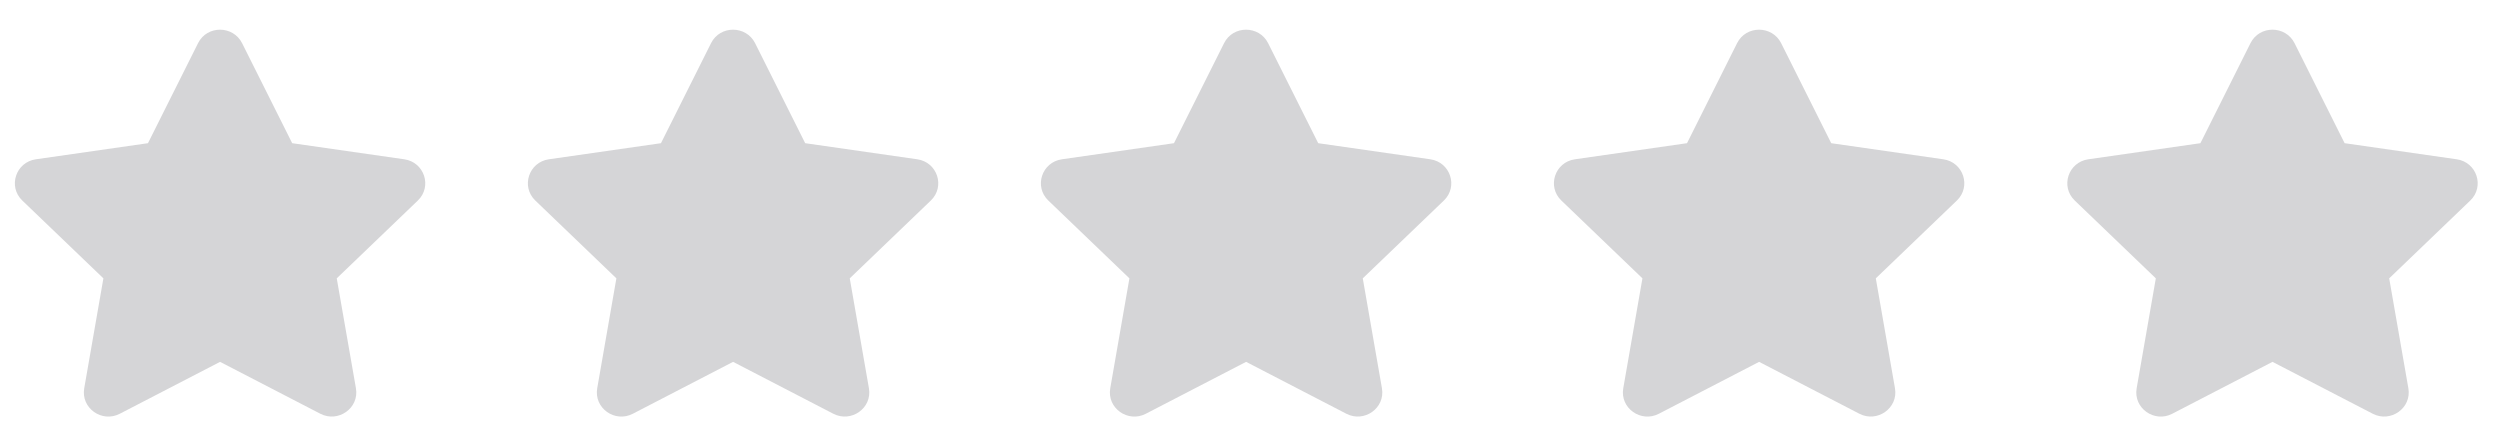 <svg width="112" height="20" viewBox="0 0 112 20" fill="none" xmlns="http://www.w3.org/2000/svg">
<g clip-path="url(#clip0_2493_31648)">
<path d="M8.873 1.933L6.629 6.415L1.608 7.136C0.707 7.264 0.346 8.358 0.999 8.984L4.632 12.47L3.773 17.395C3.618 18.286 4.57 18.953 5.367 18.536L9.859 16.211L14.351 18.536C15.148 18.949 16.1 18.286 15.946 17.395L15.086 12.47L18.719 8.984C19.372 8.358 19.011 7.264 18.111 7.136L13.09 6.415L10.845 1.933C10.443 1.134 9.278 1.124 8.873 1.933Z" fill="#D5D5D7"/>
</g>
<g clip-path="url(#clip1_2493_31648)">
<path d="M31.855 1.933L29.611 6.415L24.59 7.136C23.69 7.264 23.329 8.358 23.982 8.984L27.614 12.47L26.755 17.395C26.601 18.286 27.552 18.953 28.35 18.536L32.842 16.211L37.333 18.536C38.131 18.949 39.083 18.286 38.928 17.395L38.069 12.47L41.701 8.984C42.354 8.358 41.994 7.264 41.093 7.136L36.072 6.415L33.828 1.933C33.426 1.134 32.261 1.124 31.855 1.933Z" fill="#D5D5D7"/>
</g>
<g clip-path="url(#clip2_2493_31648)">
<path d="M54.839 1.933L52.594 6.415L47.574 7.136C46.673 7.264 46.312 8.358 46.965 8.984L50.598 12.47L49.739 17.395C49.584 18.286 50.536 18.953 51.333 18.536L55.825 16.211L60.317 18.536C61.114 18.949 62.066 18.286 61.911 17.395L61.052 12.47L64.685 8.984C65.338 8.358 64.977 7.264 64.076 7.136L59.056 6.415L56.811 1.933C56.409 1.134 55.244 1.124 54.839 1.933Z" fill="#D5D5D7"/>
</g>
<g clip-path="url(#clip3_2493_31648)">
<path d="M77.822 1.933L75.578 6.415L70.557 7.136C69.656 7.264 69.296 8.358 69.949 8.984L73.581 12.47L72.722 17.395C72.567 18.286 73.519 18.953 74.317 18.536L78.808 16.211L83.3 18.536C84.097 18.949 85.049 18.286 84.895 17.395L84.036 12.47L87.668 8.984C88.321 8.358 87.96 7.264 87.06 7.136L82.039 6.415L79.795 1.933C79.393 1.134 78.228 1.124 77.822 1.933Z" fill="#D5D5D7"/>
</g>
<g clip-path="url(#clip4_2493_31648)">
<path d="M100.822 1.933L98.578 6.415L93.557 7.136C92.656 7.264 92.296 8.358 92.949 8.984L96.581 12.47L95.722 17.395C95.567 18.286 96.519 18.953 97.317 18.536L101.808 16.211L106.3 18.536C107.098 18.949 108.049 18.286 107.895 17.395L107.036 12.47L110.668 8.984C111.321 8.358 110.96 7.264 110.06 7.136L105.039 6.415L102.795 1.933C102.393 1.134 101.228 1.124 100.822 1.933Z" fill="#D5D5D7"/>
</g>
<defs>
<clipPath id="clip0_2493_31648">
<rect width="19.7" height="20" fill="white" transform="translate(0.01 -0.002)"/>
</clipPath>
<clipPath id="clip1_2493_31648">
<rect width="19.7" height="20" fill="white" transform="translate(22.992 -0.002)"/>
</clipPath>
<clipPath id="clip2_2493_31648">
<rect width="19.7" height="20" fill="white" transform="translate(45.976 -0.002)"/>
</clipPath>
<clipPath id="clip3_2493_31648">
<rect width="19.7" height="20" fill="white" transform="translate(68.959 -0.002)"/>
</clipPath>
<clipPath id="clip4_2493_31648">
<rect width="19.7" height="20" fill="white" transform="translate(91.959 -0.002)"/>
</clipPath>
</defs>
</svg>
